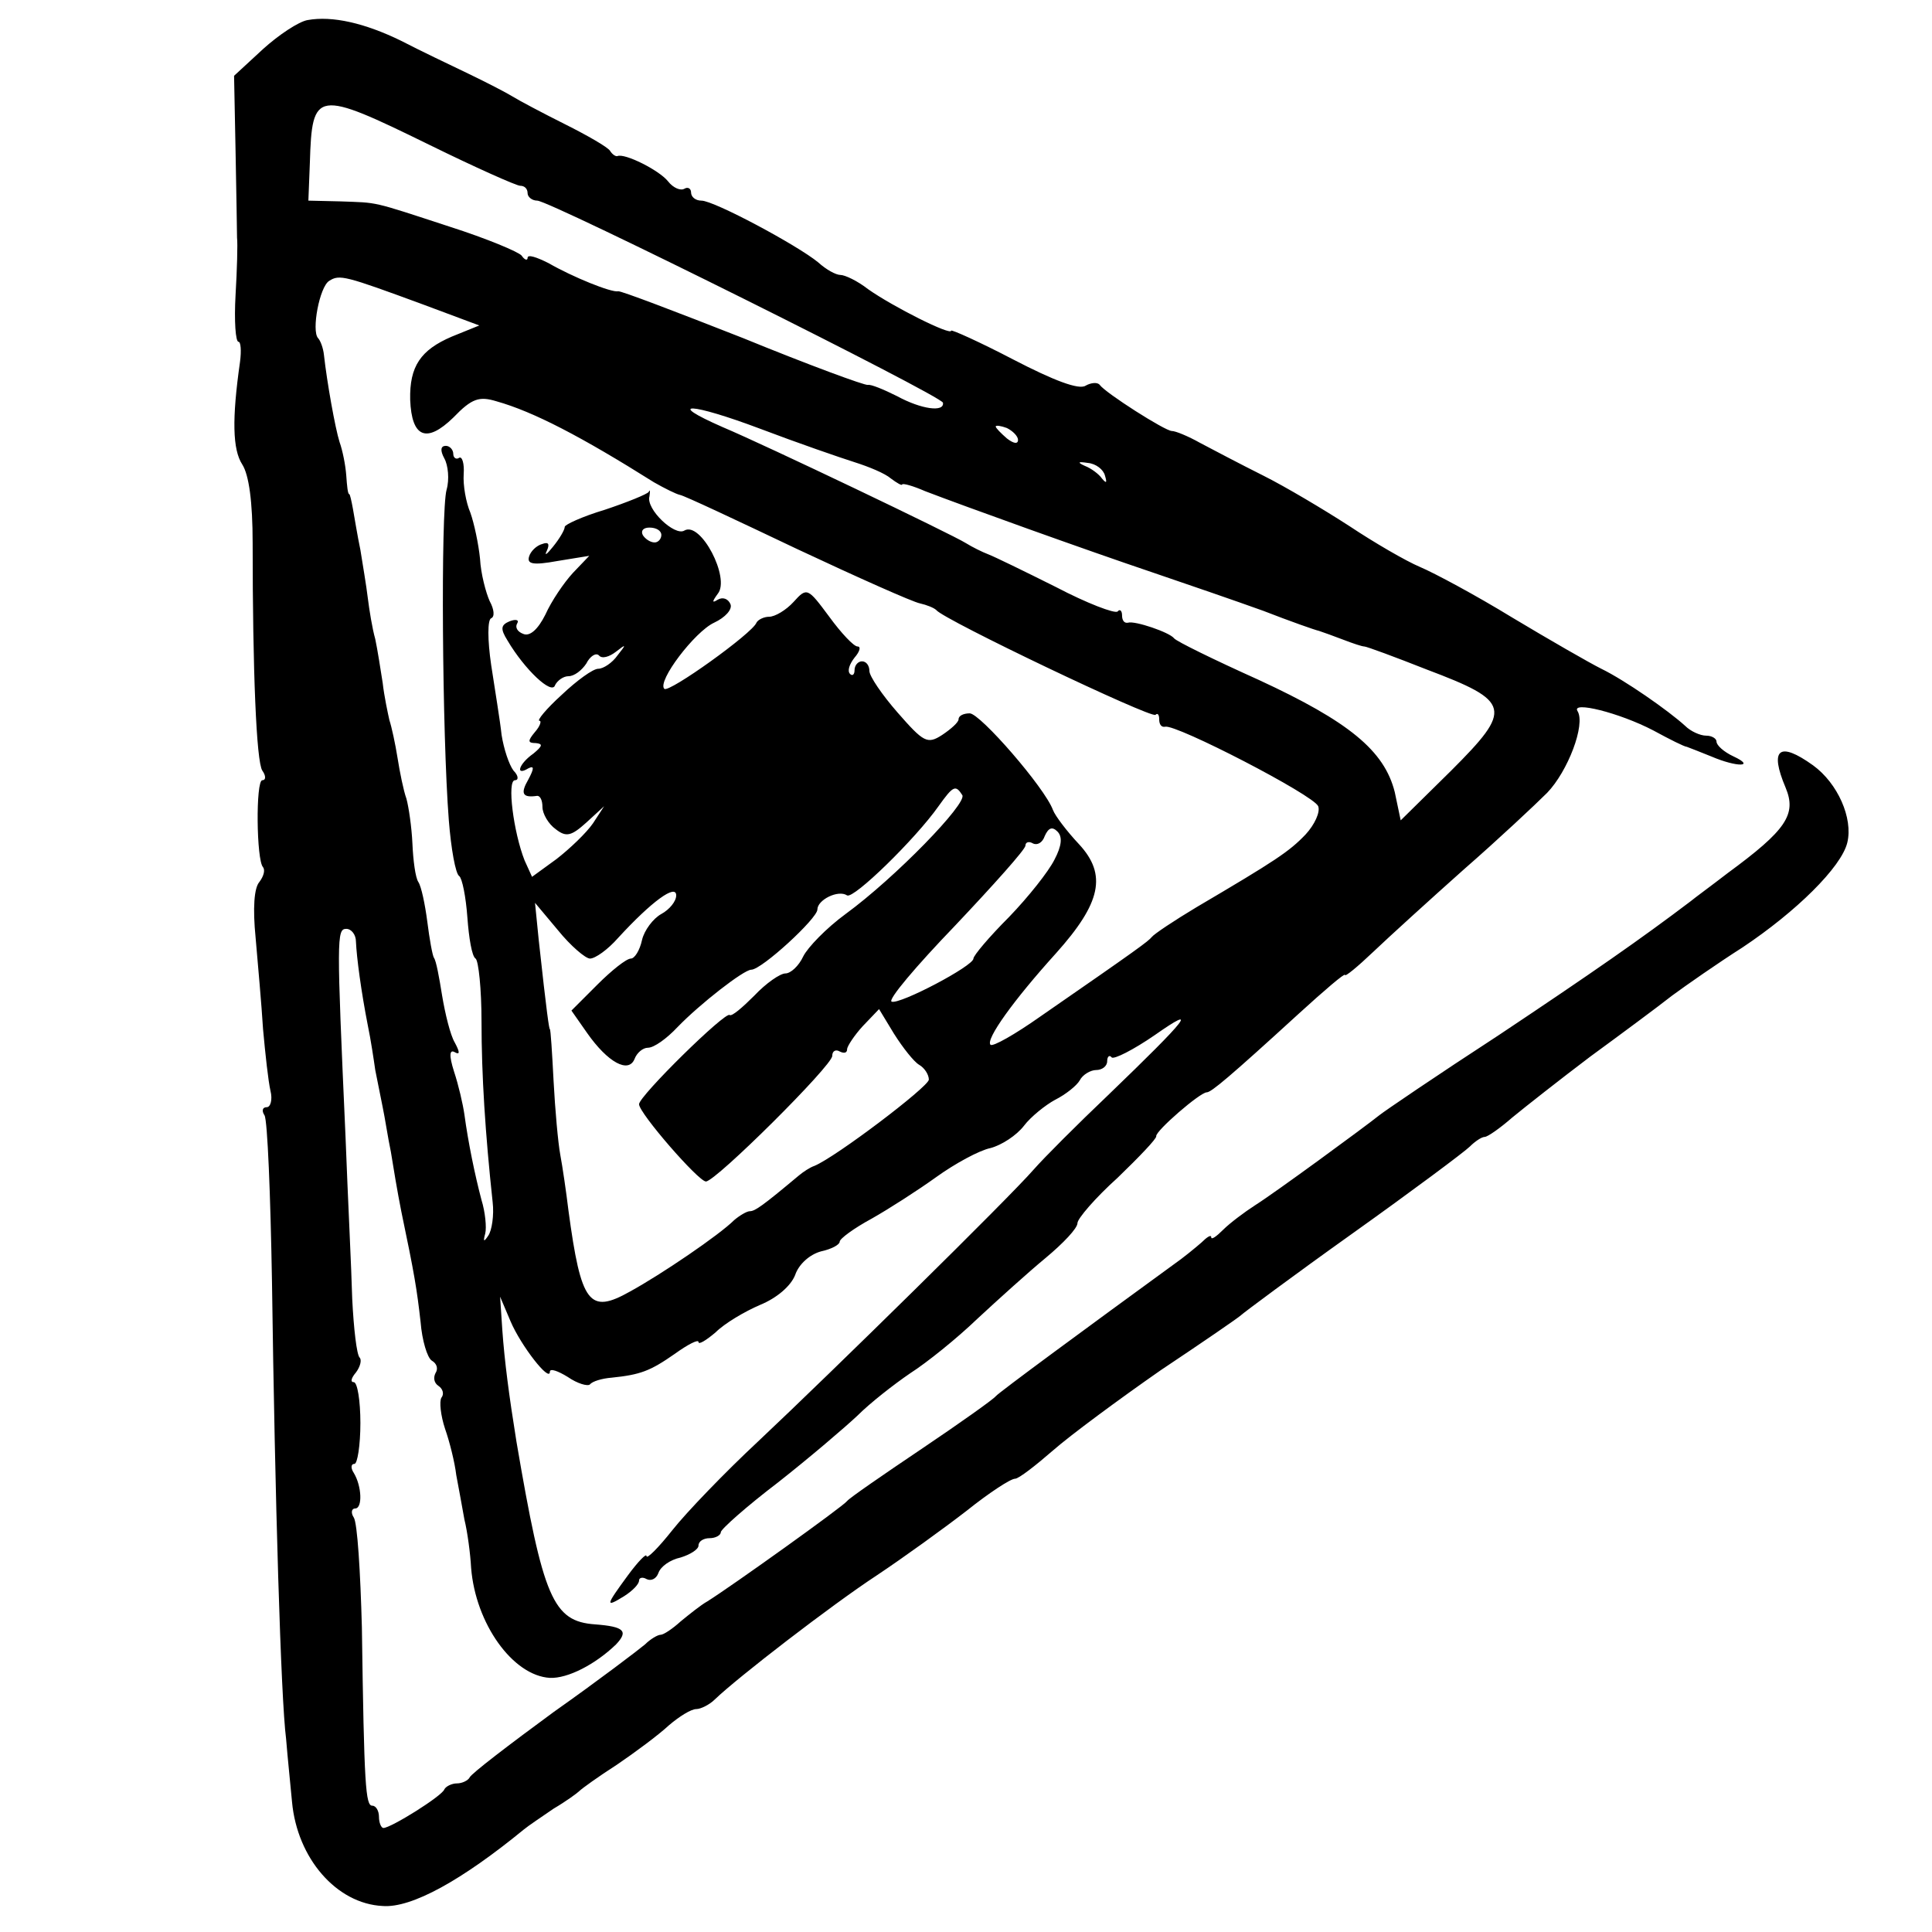 <?xml version="1.0" standalone="no"?>
<!DOCTYPE svg PUBLIC "-//W3C//DTD SVG 20010904//EN"
 "http://www.w3.org/TR/2001/REC-SVG-20010904/DTD/svg10.dtd">
<svg version="1.0" xmlns="http://www.w3.org/2000/svg"
 width="260pt" height="260pt" viewBox="0 0 260 260"
 preserveAspectRatio="xMidYMid meet">
<g transform="translate(0,260) scale(0.1,-0.1)"
fill="#000000" stroke="none">
<path d="M414 2573 c-12 -2 -39 -20 -60 -39 l-39 -36 2 -101 c1 -56 2 -109 2
-117 1 -8 0 -43 -2 -77 -2 -35 0 -63 4 -63 3 0 4 -12 2 -27 -11 -77 -10 -118
3 -138 9 -14 14 -50 14 -106 0 -172 5 -294 13 -306 5 -7 5 -13 0 -13 -9 0 -8
-108 1 -117 3 -4 1 -12 -5 -20 -7 -8 -9 -35 -5 -75 3 -35 8 -90 10 -123 3 -33
7 -70 10 -83 3 -12 0 -22 -5 -22 -6 0 -7 -5 -3 -11 4 -7 8 -107 10 -223 4
-293 12 -562 19 -616 2 -25 6 -63 8 -85 7 -76 60 -137 122 -140 39 -3 107 35
190 103 6 5 24 17 40 28 17 10 32 21 35 24 3 3 25 19 50 35 25 17 56 40 70 53
14 12 30 22 37 22 6 0 18 6 25 13 30 29 157 127 218 167 36 24 90 63 121 87
30 24 59 43 65 43 5 0 28 18 51 38 24 21 89 69 145 108 57 38 105 71 108 74 3
3 70 53 150 110 80 57 151 110 158 117 7 7 16 13 20 13 4 0 21 12 37 26 17 14
64 51 105 82 41 30 91 67 110 82 19 14 62 44 95 65 72 48 133 108 141 141 8
33 -13 80 -46 104 -46 33 -59 22 -37 -30 15 -36 1 -57 -78 -115 -22 -17 -44
-33 -50 -38 -66 -50 -132 -96 -258 -180 -83 -54 -155 -103 -161 -108 -20 -16
-140 -104 -167 -121 -14 -9 -34 -24 -43 -33 -9 -9 -16 -14 -16 -10 0 4 -6 0
-13 -7 -8 -7 -25 -21 -38 -30 -114 -83 -235 -172 -239 -177 -3 -4 -48 -36
-100 -71 -52 -35 -97 -66 -100 -70 -5 -7 -156 -115 -188 -135 -9 -5 -25 -18
-36 -27 -11 -10 -23 -18 -27 -18 -4 0 -14 -6 -21 -13 -7 -6 -62 -48 -123 -91
-60 -44 -111 -83 -113 -88 -2 -4 -10 -8 -17 -8 -7 0 -15 -4 -17 -8 -3 -9 -72
-52 -82 -52 -3 0 -6 7 -6 15 0 8 -4 15 -9 15 -9 0 -11 26 -14 240 -2 74 -6
141 -11 148 -4 6 -3 12 2 12 10 0 9 30 -2 48 -4 6 -4 12 1 12 4 0 8 25 8 55 0
30 -4 55 -9 55 -5 0 -3 6 3 13 6 8 8 17 5 20 -4 4 -8 39 -10 79 -1 40 -6 138
-9 218 -12 268 -12 280 1 280 7 0 13 -8 13 -17 1 -22 7 -67 16 -113 4 -19 8
-46 10 -60 3 -14 7 -36 10 -50 3 -14 7 -41 11 -60 3 -19 9 -55 14 -80 18 -86
21 -105 26 -149 2 -25 9 -48 15 -52 7 -4 9 -11 5 -17 -3 -6 -2 -13 4 -17 6 -4
8 -11 4 -16 -3 -5 -1 -24 5 -42 6 -17 13 -45 15 -62 3 -16 8 -43 11 -60 4 -16
8 -46 9 -65 6 -75 56 -145 106 -148 24 -1 61 18 89 45 17 18 11 24 -28 27 -57
4 -70 35 -106 246 -10 62 -16 108 -19 150 l-3 45 14 -33 c14 -33 53 -83 53
-68 0 5 11 1 24 -7 13 -9 27 -13 30 -10 3 4 16 8 29 9 39 4 52 9 85 32 18 13
32 20 32 16 0 -4 10 2 23 13 12 12 39 28 60 37 22 9 41 25 47 40 5 15 20 28
35 32 14 3 25 9 25 13 0 4 19 18 43 31 23 13 62 38 87 56 25 18 58 36 73 39
15 4 35 17 45 30 9 12 29 28 42 35 14 7 29 19 33 26 4 8 15 14 22 14 8 0 15 5
15 12 0 6 3 9 6 5 3 -3 29 10 58 30 60 42 46 24 -63 -81 -41 -39 -86 -84 -100
-100 -34 -39 -270 -271 -371 -366 -44 -41 -96 -95 -115 -119 -19 -24 -35 -40
-35 -35 0 4 -11 -7 -25 -26 -30 -41 -31 -44 -5 -28 11 7 20 16 20 21 0 4 5 5
10 2 6 -3 13 0 16 8 3 9 16 18 30 21 13 4 24 11 24 16 0 6 7 10 15 10 8 0 15
4 15 8 0 4 35 35 77 67 42 33 90 74 107 90 17 17 49 42 71 57 22 14 63 47 90
73 28 26 69 63 92 82 24 20 43 40 43 47 0 6 24 34 54 61 29 28 53 53 52 56 -1
7 59 59 68 59 6 0 31 21 124 106 34 31 62 55 62 52 0 -3 17 11 38 31 21 20 76
70 122 111 47 41 97 88 112 103 28 29 52 92 41 110 -9 14 56 -2 102 -26 22
-12 42 -22 45 -22 3 -1 18 -7 33 -13 35 -15 60 -14 30 0 -13 6 -23 15 -23 20
0 4 -6 8 -14 8 -8 0 -21 6 -28 13 -23 21 -82 62 -113 77 -16 8 -70 39 -120 69
-49 30 -105 60 -124 68 -19 8 -62 33 -95 55 -34 22 -86 53 -116 68 -30 15 -68
35 -85 44 -16 9 -33 16 -38 16 -9 0 -89 51 -97 62 -3 4 -12 3 -19 -1 -9 -6
-43 7 -97 35 -46 24 -84 41 -84 39 0 -7 -78 32 -112 56 -14 11 -31 19 -37 19
-6 0 -19 7 -30 17 -28 23 -140 83 -157 83 -8 0 -14 5 -14 11 0 5 -4 8 -9 5 -5
-3 -15 1 -22 10 -12 15 -58 38 -68 34 -2 -1 -7 2 -10 7 -3 5 -31 21 -61 36
-30 15 -62 32 -70 37 -8 5 -35 19 -60 31 -25 12 -65 31 -90 44 -49 24 -93 34
-126 28z m164 -168 c61 -30 117 -55 122 -55 6 0 10 -4 10 -10 0 -5 6 -10 13
-10 17 0 545 -263 546 -272 2 -13 -29 -9 -62 9 -18 9 -35 16 -39 15 -4 -1 -80
27 -168 63 -89 35 -165 64 -168 63 -9 -2 -61 19 -94 38 -16 8 -28 12 -28 7 0
-4 -4 -3 -8 3 -4 5 -47 23 -97 39 -107 35 -95 32 -147 34 l-43 1 2 51 c3 98 8
99 161 24z m-8 -215 l75 -28 -37 -15 c-42 -18 -57 -40 -56 -85 2 -51 22 -59
58 -24 25 26 35 29 58 22 50 -14 115 -48 212 -109 14 -8 30 -16 35 -17 6 -1
76 -34 158 -73 81 -38 155 -71 165 -73 9 -2 19 -6 22 -9 10 -13 289 -146 295
-141 3 3 5 0 5 -6 0 -7 3 -11 8 -10 14 4 200 -92 206 -107 3 -8 -5 -25 -17
-38 -22 -23 -40 -35 -147 -98 -30 -18 -57 -36 -60 -40 -5 -6 -17 -15 -150
-107 -34 -24 -64 -41 -67 -38 -7 7 31 60 88 123 61 68 69 106 31 147 -16 17
-32 38 -35 46 -11 30 -98 130 -112 130 -8 0 -15 -3 -15 -8 0 -4 -10 -13 -22
-21 -20 -13 -25 -10 -60 30 -21 24 -38 49 -38 56 0 7 -4 13 -10 13 -5 0 -10
-5 -10 -12 0 -6 -3 -8 -6 -5 -4 4 -1 13 6 22 7 8 9 15 4 15 -5 0 -22 18 -38
40 -29 39 -30 40 -48 20 -10 -11 -25 -20 -33 -20 -7 0 -15 -4 -17 -8 -5 -14
-118 -95 -124 -89 -10 10 41 77 67 89 15 7 25 18 22 25 -3 7 -10 10 -17 6 -8
-5 -8 -3 0 8 17 21 -23 98 -45 85 -13 -8 -52 29 -47 46 1 7 1 10 -1 6 -2 -3
-29 -14 -59 -24 -30 -9 -54 -20 -54 -23 0 -4 -7 -16 -16 -27 -8 -10 -12 -13
-8 -5 4 9 2 12 -6 9 -8 -2 -16 -10 -18 -17 -3 -10 5 -12 38 -6 l43 7 -22 -23
c-12 -13 -29 -38 -37 -56 -10 -20 -21 -30 -30 -26 -8 3 -11 9 -8 14 3 5 -2 6
-10 3 -12 -5 -13 -10 -3 -26 23 -39 60 -74 64 -60 3 6 11 12 18 12 8 0 18 8
24 17 5 10 13 15 17 11 4 -5 14 -2 23 5 14 11 14 10 2 -5 -7 -10 -19 -18 -26
-18 -7 0 -29 -16 -49 -35 -21 -19 -34 -35 -30 -35 3 0 1 -7 -6 -15 -10 -12
-10 -15 1 -15 10 -1 9 -4 -3 -14 -20 -14 -25 -31 -7 -20 8 4 8 0 0 -15 -11
-19 -8 -25 12 -22 4 0 7 -6 7 -15 0 -9 8 -23 18 -30 14 -11 21 -9 41 9 l24 22
-15 -23 c-9 -13 -31 -34 -49 -48 l-33 -24 -10 22 c-15 38 -24 108 -13 108 5 0
5 6 -2 13 -6 8 -13 29 -16 48 -2 19 -9 61 -14 94 -5 34 -5 61 0 63 5 2 4 12
-2 23 -5 11 -12 37 -13 57 -2 20 -8 48 -13 62 -6 14 -10 37 -9 52 1 14 -2 24
-6 22 -4 -3 -8 0 -8 5 0 6 -5 11 -10 11 -7 0 -8 -6 -2 -17 5 -9 7 -28 3 -42
-8 -28 -6 -330 3 -445 3 -38 9 -72 14 -75 4 -3 9 -28 11 -56 2 -27 6 -52 11
-55 4 -3 8 -41 8 -85 0 -72 5 -150 15 -243 2 -17 -1 -38 -6 -45 -6 -9 -7 -8
-4 3 2 8 0 29 -5 45 -9 34 -18 78 -23 115 -2 14 -8 40 -14 58 -7 22 -6 30 1
26 7 -4 7 0 0 13 -6 10 -13 39 -17 63 -4 25 -8 47 -11 51 -2 3 -6 25 -9 49 -3
23 -8 47 -12 53 -4 6 -7 29 -8 52 -1 22 -5 49 -8 60 -4 11 -9 36 -12 55 -3 19
-8 42 -11 51 -2 9 -7 32 -9 50 -3 19 -7 45 -10 59 -4 14 -8 39 -10 55 -2 17
-7 46 -10 65 -4 19 -8 44 -10 55 -2 11 -4 20 -5 20 -2 0 -3 11 -4 25 -1 14 -5
34 -9 45 -6 19 -17 81 -21 117 -1 10 -5 20 -8 23 -9 10 2 69 15 77 14 9 21 7
127 -32z m580 -212 c19 -6 41 -15 49 -22 8 -6 15 -10 15 -8 1 2 15 -2 31 -9
52 -20 216 -79 305 -109 47 -16 114 -39 150 -52 36 -14 70 -26 75 -27 6 -2 20
-7 33 -12 13 -5 25 -9 28 -9 3 0 41 -14 84 -31 114 -43 116 -53 33 -136 l-68
-67 -8 38 c-14 56 -62 95 -183 151 -60 27 -111 52 -114 56 -6 8 -53 24 -62 21
-5 -1 -8 3 -8 10 0 6 -3 9 -6 5 -4 -3 -41 11 -83 33 -42 21 -83 41 -91 44 -8
3 -22 10 -30 15 -19 12 -270 132 -327 156 -80 35 -43 33 50 -2 50 -19 108 -39
127 -45z m220 30 c0 -6 -6 -5 -15 2 -8 7 -15 14 -15 16 0 2 7 1 15 -2 8 -4 15
-11 15 -16z m117 -48 c3 -10 2 -11 -4 -4 -4 6 -15 14 -23 17 -11 5 -9 6 4 4
11 -1 21 -9 23 -17z m-597 -80 c0 -5 -4 -10 -9 -10 -6 0 -13 5 -16 10 -3 6 1
10 9 10 9 0 16 -4 16 -10z m405 -350 c7 -11 -90 -111 -157 -160 -26 -19 -51
-45 -57 -57 -6 -13 -17 -23 -24 -23 -7 0 -26 -13 -42 -30 -16 -16 -30 -28 -33
-26 -5 6 -122 -109 -122 -120 0 -12 80 -104 90 -104 13 0 170 156 170 169 0 7
5 9 10 6 6 -3 10 -2 10 3 0 4 10 19 21 31 l22 23 20 -33 c12 -19 27 -38 34
-42 7 -4 13 -13 13 -20 -1 -10 -125 -104 -154 -116 -6 -2 -15 -8 -21 -13 -49
-41 -59 -48 -66 -48 -4 0 -14 -6 -21 -12 -20 -20 -98 -73 -140 -96 -55 -31
-66 -17 -83 109 -3 25 -8 59 -11 75 -3 16 -7 61 -9 99 -2 39 -4 70 -5 70 -1 0
-4 19 -15 120 l-5 50 31 -37 c17 -21 37 -38 43 -38 7 0 24 12 38 28 45 49 78
73 78 57 0 -8 -9 -19 -20 -25 -11 -6 -23 -22 -26 -35 -3 -14 -10 -25 -15 -25
-6 0 -26 -16 -45 -35 l-35 -35 21 -30 c28 -40 56 -55 64 -35 3 8 11 15 18 15
8 0 25 12 40 28 30 31 89 77 99 77 14 0 89 69 89 81 0 13 28 27 40 19 9 -5 92
76 123 120 20 28 23 29 32 15z m124 -87 c-8 -16 -35 -50 -61 -77 -27 -27 -48
-52 -48 -56 0 -10 -99 -62 -110 -58 -6 2 33 48 85 102 52 55 95 103 95 108 0
5 5 6 10 3 6 -3 13 1 16 10 5 11 10 13 17 6 7 -7 6 -19 -4 -38z"/>
</g>
</svg>
